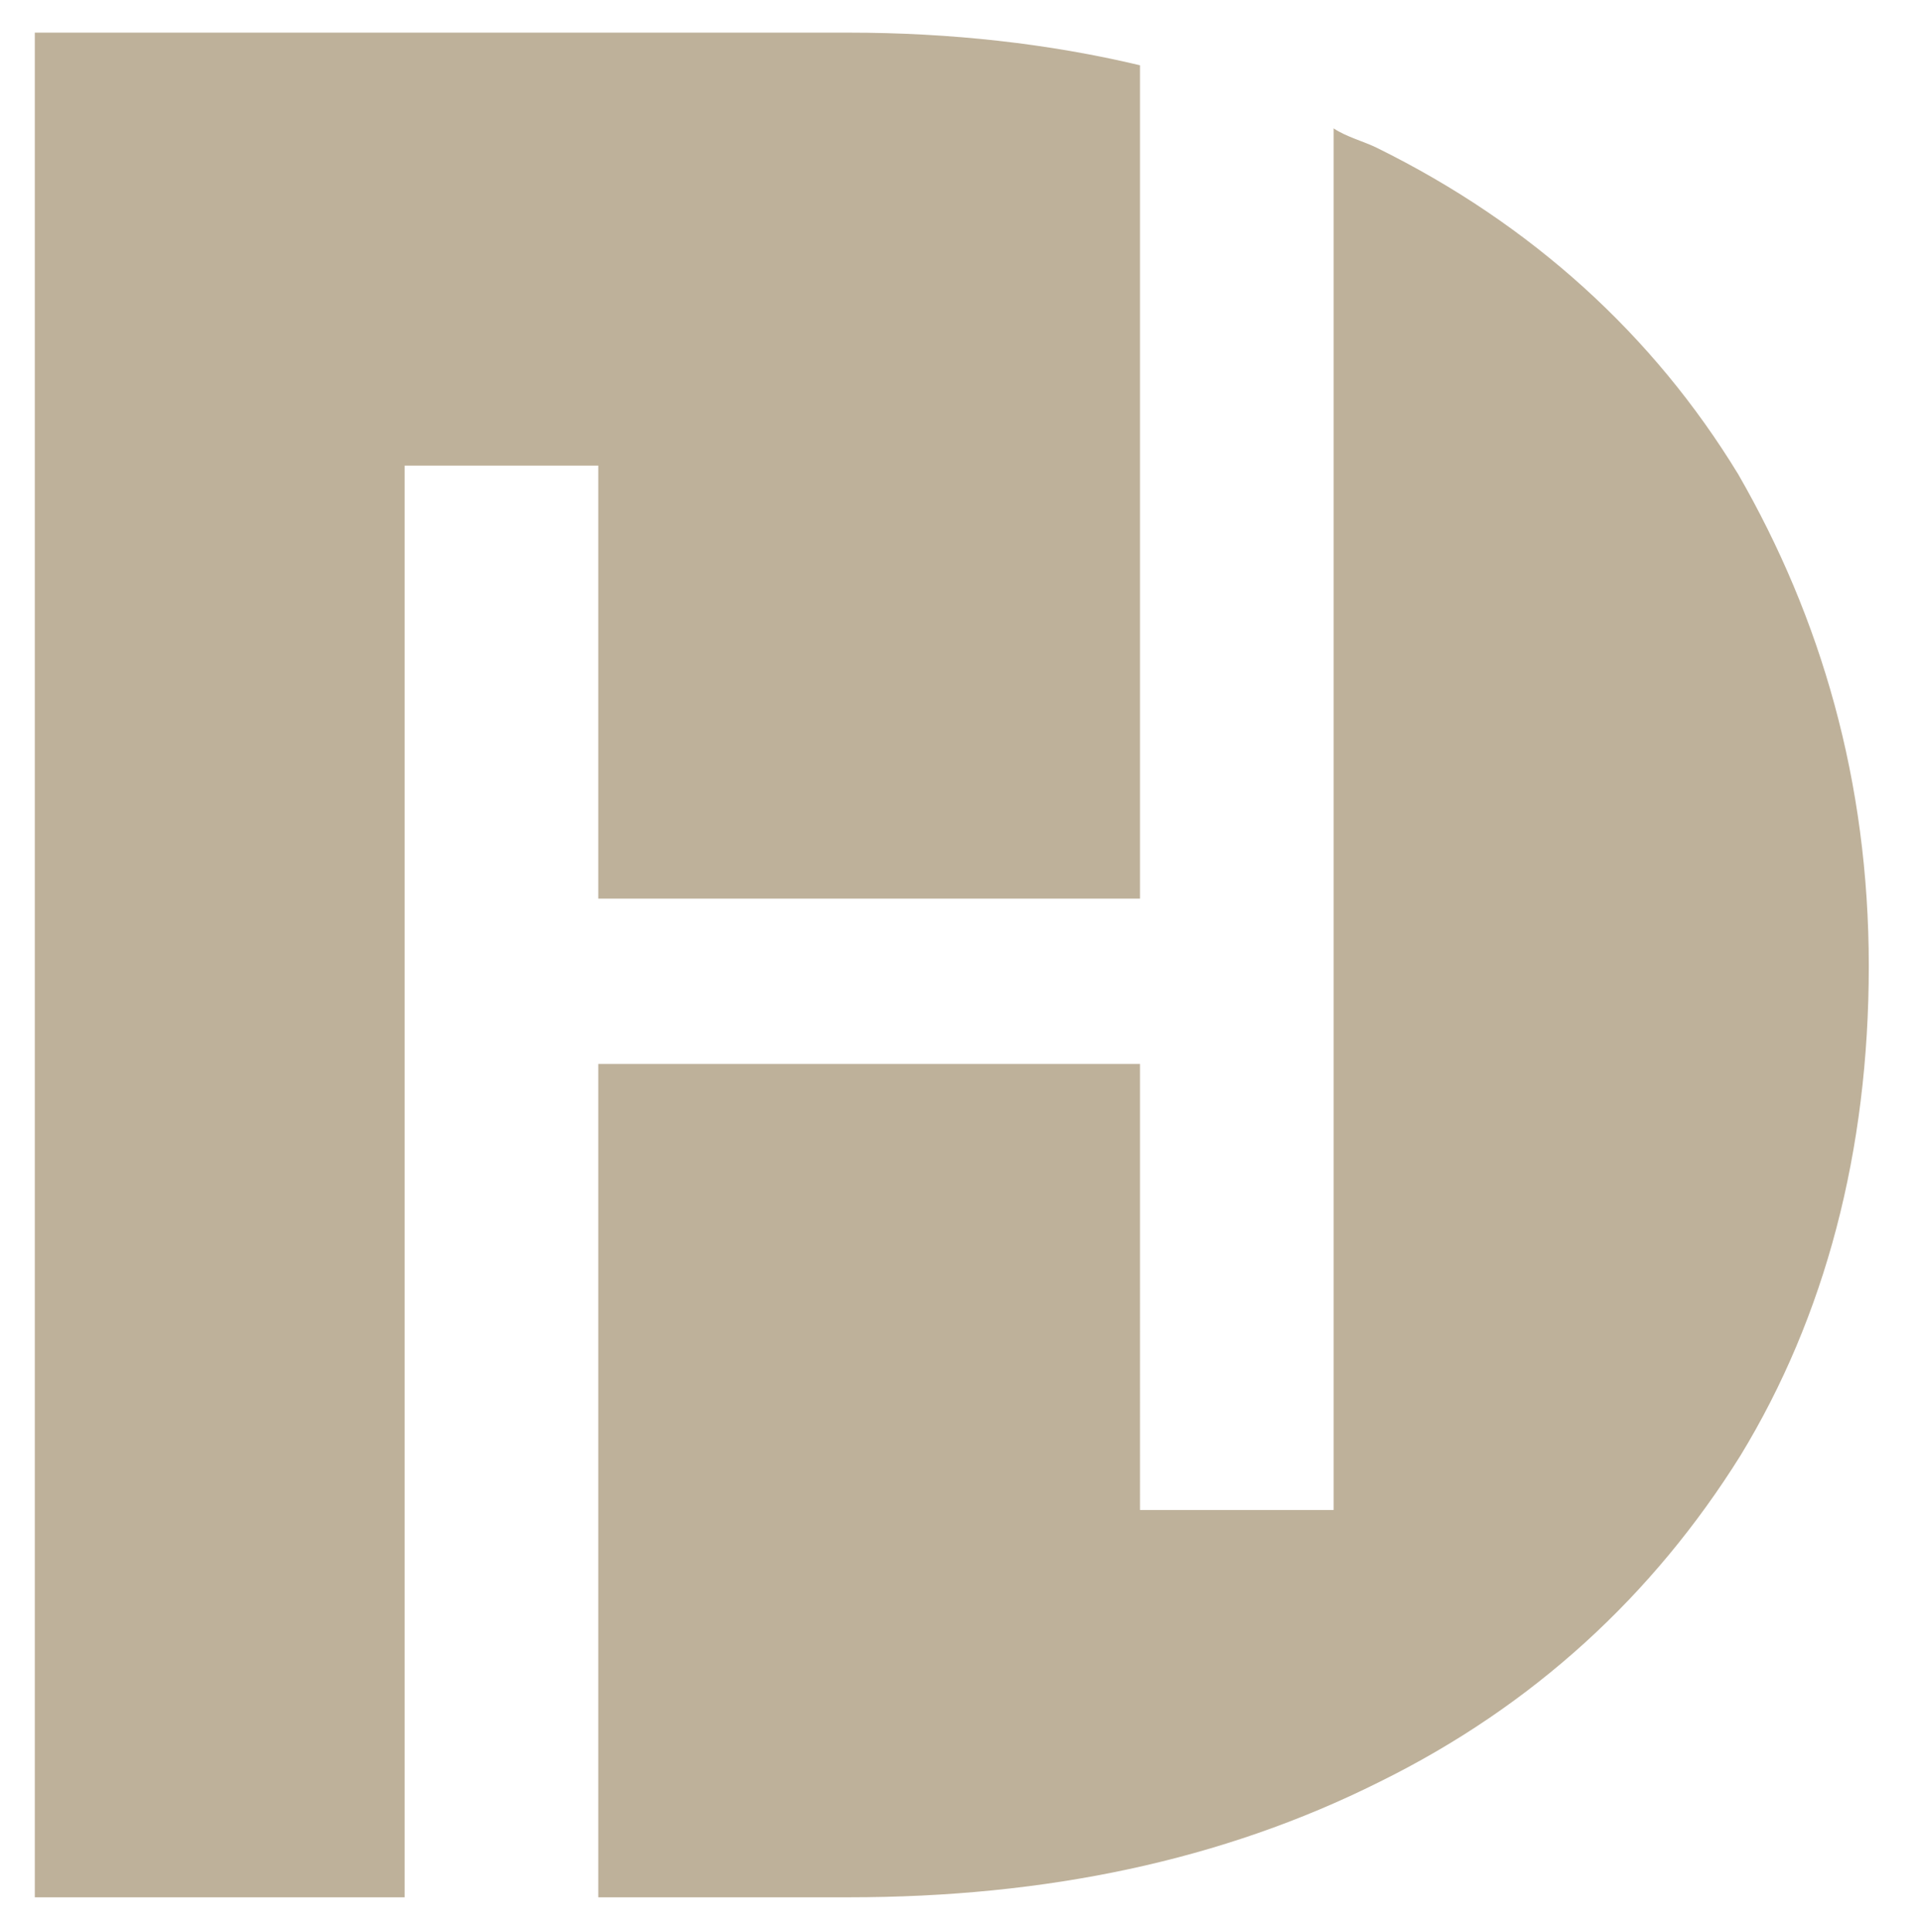 <?xml version="1.0" encoding="utf-8"?> <svg xmlns="http://www.w3.org/2000/svg" xmlns:xlink="http://www.w3.org/1999/xlink" version="1.1" id="Слой_1" x="0px" y="0px" viewBox="0 0 88.3 88.8" style="enable-background:new 0 0 88.3 88.8;" xml:space="preserve"> <style type="text/css"> .st0{fill:#BEB19A;} </style> <path class="st0" d="M18.6,21.4v65.8h-17V1.5H39c4.7,0,9.2,0.5,13.4,1.5v38.3H27.5V21.4H18.6z M79.9,21.8c-3.9-6.4-9.5-11.5-16.6-15 c-0.6-0.3-1.4-0.5-2-0.9v63.5h-8.9V48.9H27.5v38.3H39c9.1,0,17.2-1.7,24.4-5.3c7.1-3.5,12.6-8.6,16.6-15c3.9-6.4,5.9-14,5.9-22.5 S83.7,28.4,79.9,21.8z"></path> </svg> 